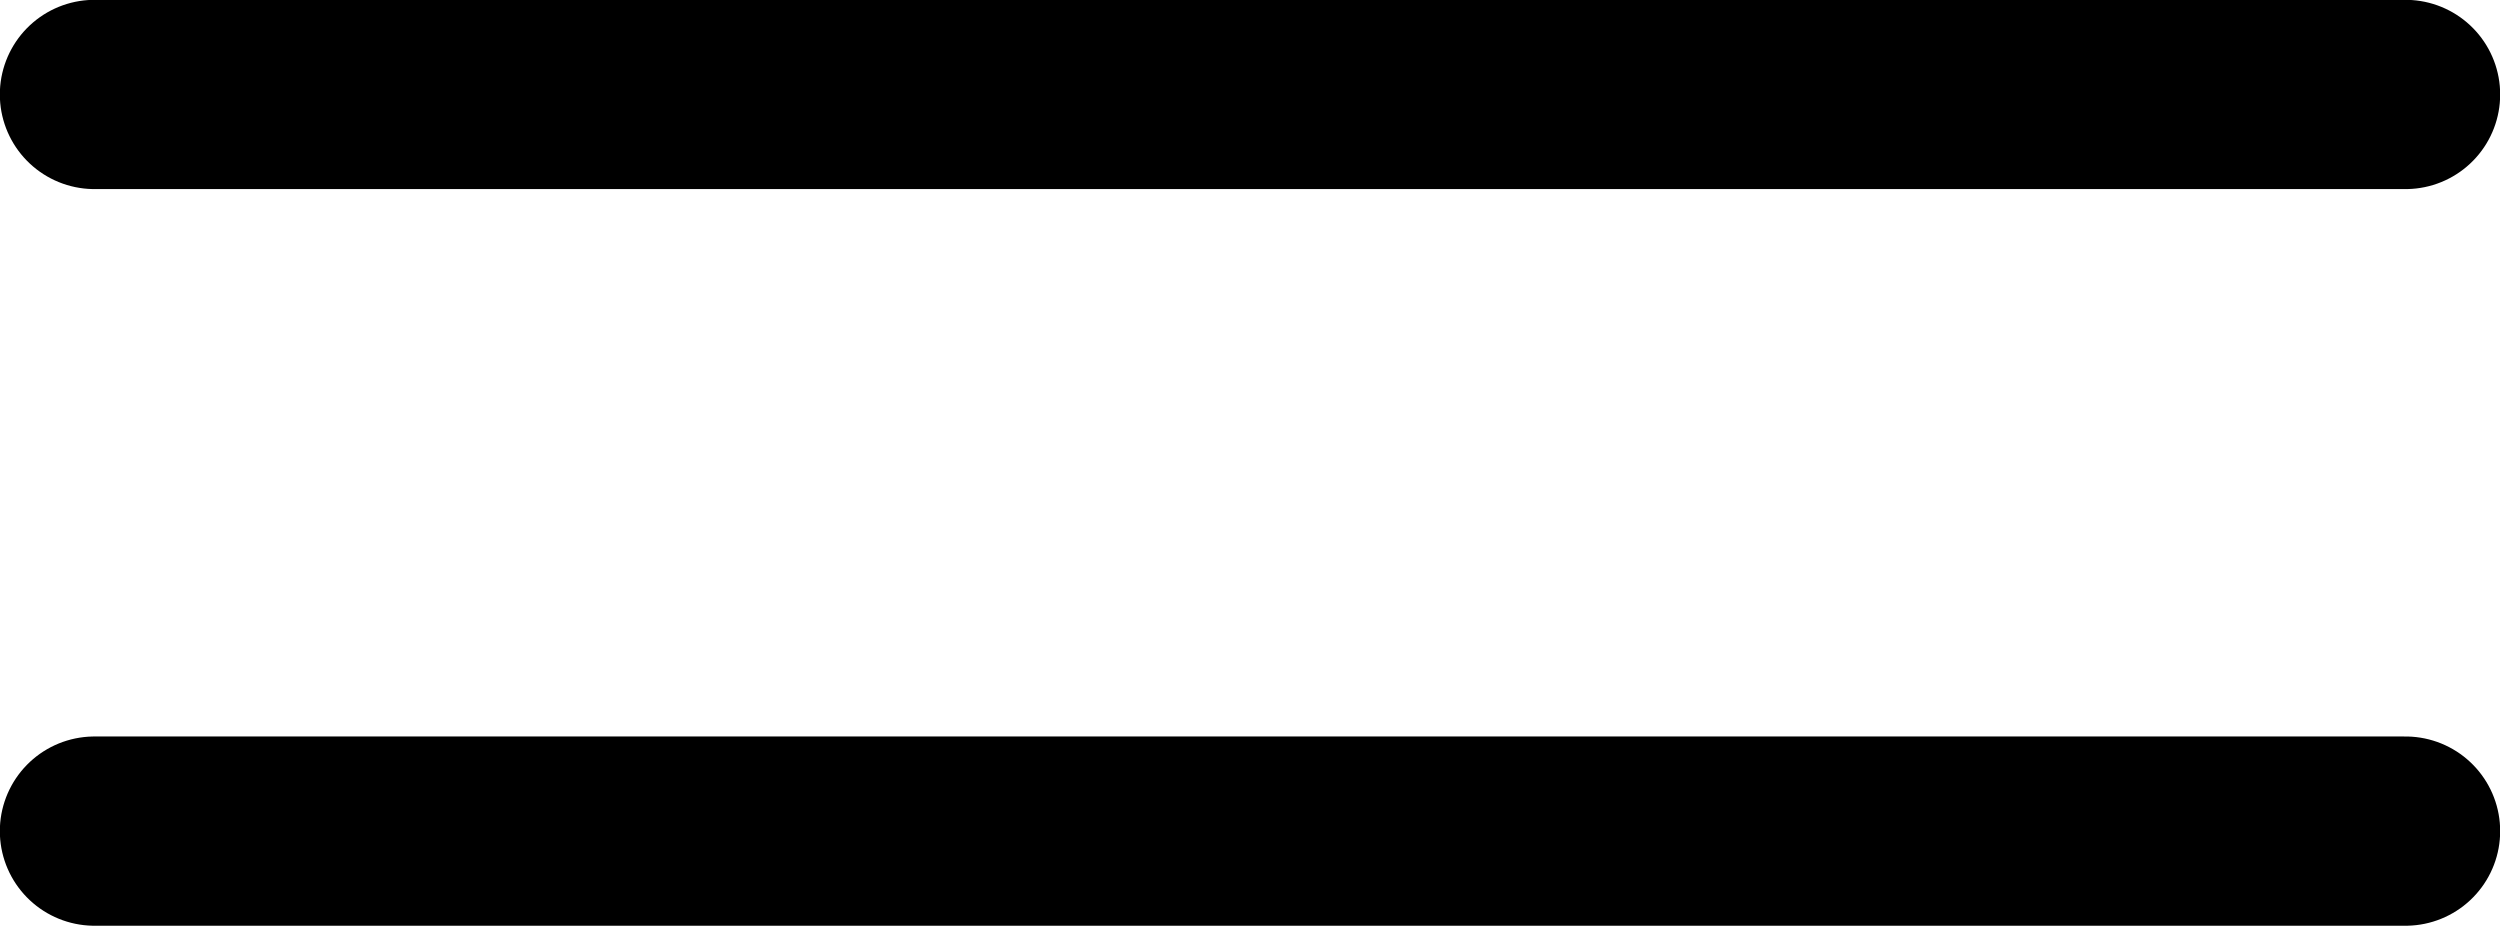 <svg xmlns="http://www.w3.org/2000/svg" id="uuid-a394ab2f-1491-47c9-bd5e-be8aa87dcbaf" viewBox="0 0 74.9 27.74"><g id="uuid-f14fadaf-bf2e-4430-8617-594a803bf7f8"><line x1="2.83" y1="2.83" x2="72.07" y2="2.83" fill="none" stroke="#000" stroke-linecap="round" stroke-miterlimit="10" stroke-width="5.67"></line><line x1="2.83" y1="24.9" x2="72.07" y2="24.9" fill="none" stroke="#000" stroke-linecap="round" stroke-miterlimit="10" stroke-width="5.67"></line></g></svg>